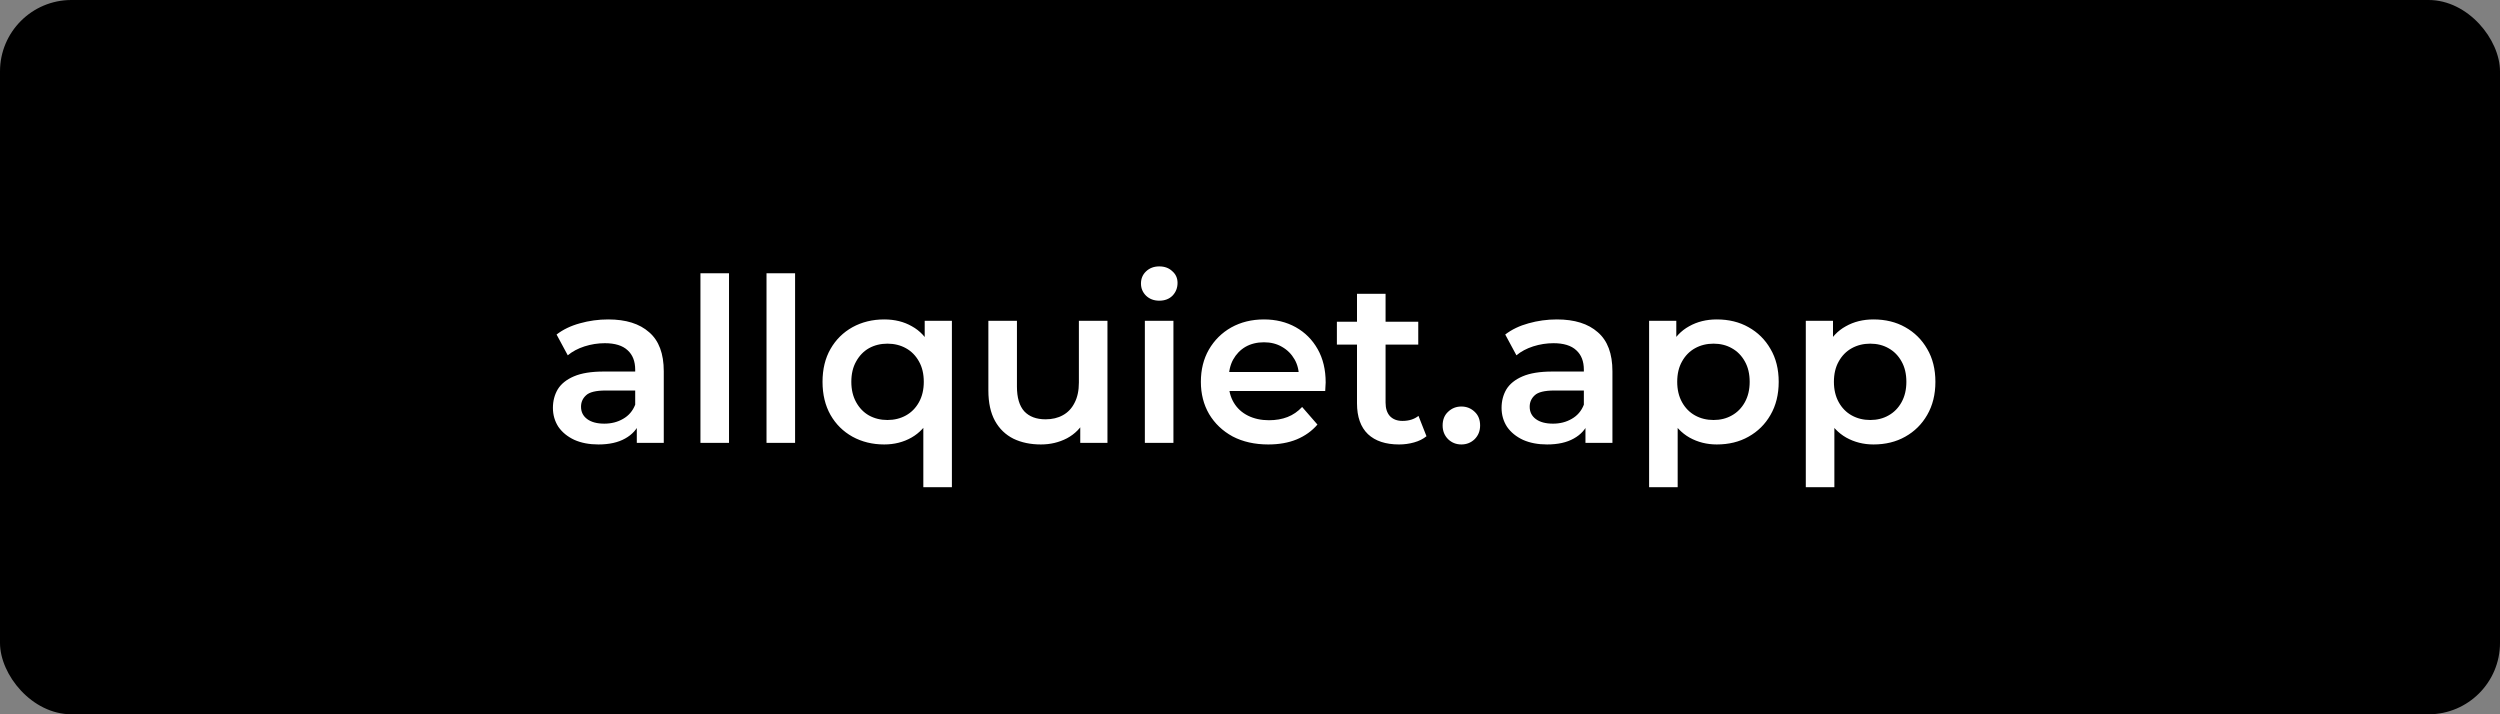 <svg width="175" height="50" viewBox="0 0 175 50" fill="none" xmlns="http://www.w3.org/2000/svg">
<rect x="0" y="0" width="175" height="50" fill="#808080" stroke="none"/>
<rect width="175" height="50" rx="5" fill="black"/>
<path d="M44.576 31V29.272L44.464 28.904V25.88C44.464 25.293 44.288 24.84 43.936 24.52C43.584 24.189 43.051 24.024 42.336 24.024C41.856 24.024 41.381 24.099 40.912 24.248C40.453 24.397 40.064 24.605 39.744 24.872L38.96 23.416C39.419 23.064 39.963 22.803 40.592 22.632C41.232 22.451 41.893 22.36 42.576 22.36C43.813 22.36 44.768 22.659 45.44 23.256C46.123 23.843 46.464 24.755 46.464 25.992V31H44.576ZM41.888 31.112C41.248 31.112 40.688 31.005 40.208 30.792C39.728 30.568 39.355 30.264 39.088 29.88C38.832 29.485 38.704 29.043 38.704 28.552C38.704 28.072 38.816 27.64 39.04 27.256C39.275 26.872 39.653 26.568 40.176 26.344C40.699 26.12 41.392 26.008 42.256 26.008H44.736V27.336H42.4C41.717 27.336 41.259 27.448 41.024 27.672C40.789 27.885 40.672 28.152 40.672 28.472C40.672 28.835 40.816 29.123 41.104 29.336C41.392 29.549 41.792 29.656 42.304 29.656C42.795 29.656 43.232 29.544 43.616 29.32C44.011 29.096 44.293 28.765 44.464 28.328L44.8 29.528C44.608 30.029 44.261 30.419 43.76 30.696C43.269 30.973 42.645 31.112 41.888 31.112ZM49.031 31V19.128H51.031V31H49.031ZM53.656 31V19.128H55.656V31H53.656ZM61.897 31.112C61.075 31.112 60.334 30.931 59.673 30.568C59.022 30.205 58.51 29.699 58.137 29.048C57.763 28.387 57.577 27.613 57.577 26.728C57.577 25.843 57.763 25.075 58.137 24.424C58.51 23.773 59.022 23.267 59.673 22.904C60.334 22.541 61.075 22.36 61.897 22.36C62.633 22.36 63.278 22.52 63.833 22.84C64.398 23.149 64.841 23.624 65.161 24.264C65.491 24.904 65.657 25.725 65.657 26.728C65.657 27.72 65.486 28.541 65.145 29.192C64.814 29.832 64.366 30.312 63.801 30.632C63.235 30.952 62.601 31.112 61.897 31.112ZM62.121 29.4C62.601 29.4 63.033 29.293 63.417 29.08C63.801 28.867 64.105 28.557 64.329 28.152C64.553 27.747 64.665 27.272 64.665 26.728C64.665 26.173 64.553 25.699 64.329 25.304C64.105 24.899 63.801 24.589 63.417 24.376C63.033 24.163 62.601 24.056 62.121 24.056C61.641 24.056 61.209 24.163 60.825 24.376C60.451 24.589 60.153 24.899 59.929 25.304C59.705 25.699 59.593 26.173 59.593 26.728C59.593 27.272 59.705 27.747 59.929 28.152C60.153 28.557 60.451 28.867 60.825 29.08C61.209 29.293 61.641 29.4 62.121 29.4ZM64.633 34.104V29.016L64.793 26.744L64.729 24.472V22.456H66.633V34.104H64.633ZM72.865 31.112C72.14 31.112 71.5 30.979 70.945 30.712C70.391 30.435 69.959 30.019 69.65 29.464C69.34 28.899 69.186 28.189 69.186 27.336V22.456H71.186V27.064C71.186 27.832 71.356 28.408 71.698 28.792C72.049 29.165 72.546 29.352 73.186 29.352C73.655 29.352 74.06 29.256 74.401 29.064C74.754 28.872 75.025 28.584 75.218 28.2C75.42 27.816 75.522 27.341 75.522 26.776V22.456H77.522V31H75.618V28.696L75.954 29.4C75.665 29.955 75.244 30.381 74.689 30.68C74.135 30.968 73.527 31.112 72.865 31.112ZM80.14 31V22.456H82.14V31H80.14ZM81.148 21.048C80.775 21.048 80.466 20.931 80.22 20.696C79.986 20.461 79.868 20.179 79.868 19.848C79.868 19.507 79.986 19.224 80.22 19C80.466 18.765 80.775 18.648 81.148 18.648C81.522 18.648 81.826 18.76 82.06 18.984C82.305 19.197 82.428 19.469 82.428 19.8C82.428 20.152 82.311 20.451 82.076 20.696C81.841 20.931 81.532 21.048 81.148 21.048ZM88.781 31.112C87.832 31.112 87 30.925 86.285 30.552C85.581 30.168 85.032 29.645 84.637 28.984C84.253 28.323 84.061 27.571 84.061 26.728C84.061 25.875 84.248 25.123 84.621 24.472C85.005 23.811 85.528 23.293 86.189 22.92C86.861 22.547 87.624 22.36 88.477 22.36C89.309 22.36 90.05 22.541 90.701 22.904C91.352 23.267 91.864 23.779 92.237 24.44C92.611 25.101 92.797 25.88 92.797 26.776C92.797 26.861 92.792 26.957 92.781 27.064C92.781 27.171 92.776 27.272 92.765 27.368H85.645V26.04H91.709L90.925 26.456C90.936 25.965 90.835 25.533 90.621 25.16C90.408 24.787 90.115 24.493 89.741 24.28C89.379 24.067 88.957 23.96 88.477 23.96C87.987 23.96 87.555 24.067 87.181 24.28C86.819 24.493 86.531 24.792 86.317 25.176C86.115 25.549 86.013 25.992 86.013 26.504V26.824C86.013 27.336 86.13 27.789 86.365 28.184C86.6 28.579 86.93 28.883 87.357 29.096C87.784 29.309 88.275 29.416 88.829 29.416C89.309 29.416 89.741 29.341 90.125 29.192C90.509 29.043 90.85 28.808 91.149 28.488L92.221 29.72C91.837 30.168 91.352 30.515 90.765 30.76C90.189 30.995 89.528 31.112 88.781 31.112ZM97.934 31.112C96.996 31.112 96.27 30.872 95.758 30.392C95.246 29.901 94.99 29.181 94.99 28.232V20.568H96.99V28.184C96.99 28.589 97.092 28.904 97.294 29.128C97.508 29.352 97.801 29.464 98.174 29.464C98.622 29.464 98.996 29.347 99.294 29.112L99.854 30.536C99.62 30.728 99.332 30.872 98.99 30.968C98.649 31.064 98.297 31.112 97.934 31.112ZM93.582 24.12V22.52H99.278V24.12H93.582ZM102.296 31.112C101.933 31.112 101.624 30.989 101.368 30.744C101.112 30.488 100.984 30.168 100.984 29.784C100.984 29.379 101.112 29.059 101.368 28.824C101.624 28.579 101.933 28.456 102.296 28.456C102.658 28.456 102.968 28.579 103.224 28.824C103.48 29.059 103.608 29.379 103.608 29.784C103.608 30.168 103.48 30.488 103.224 30.744C102.968 30.989 102.658 31.112 102.296 31.112ZM110.982 31V29.272L110.87 28.904V25.88C110.87 25.293 110.694 24.84 110.342 24.52C109.99 24.189 109.457 24.024 108.742 24.024C108.262 24.024 107.788 24.099 107.318 24.248C106.86 24.397 106.47 24.605 106.15 24.872L105.366 23.416C105.825 23.064 106.369 22.803 106.998 22.632C107.638 22.451 108.3 22.36 108.982 22.36C110.22 22.36 111.174 22.659 111.846 23.256C112.529 23.843 112.87 24.755 112.87 25.992V31H110.982ZM108.294 31.112C107.654 31.112 107.094 31.005 106.614 30.792C106.134 30.568 105.761 30.264 105.494 29.88C105.238 29.485 105.11 29.043 105.11 28.552C105.11 28.072 105.222 27.64 105.446 27.256C105.681 26.872 106.06 26.568 106.582 26.344C107.105 26.12 107.798 26.008 108.662 26.008H111.142V27.336H108.806C108.124 27.336 107.665 27.448 107.43 27.672C107.196 27.885 107.078 28.152 107.078 28.472C107.078 28.835 107.222 29.123 107.51 29.336C107.798 29.549 108.198 29.656 108.71 29.656C109.201 29.656 109.638 29.544 110.022 29.32C110.417 29.096 110.7 28.765 110.87 28.328L111.206 29.528C111.014 30.029 110.668 30.419 110.166 30.696C109.676 30.973 109.052 31.112 108.294 31.112ZM120.173 31.112C119.48 31.112 118.845 30.952 118.269 30.632C117.704 30.312 117.25 29.832 116.909 29.192C116.578 28.541 116.413 27.72 116.413 26.728C116.413 25.725 116.573 24.904 116.893 24.264C117.224 23.624 117.672 23.149 118.237 22.84C118.802 22.52 119.448 22.36 120.173 22.36C121.016 22.36 121.757 22.541 122.397 22.904C123.048 23.267 123.56 23.773 123.933 24.424C124.317 25.075 124.509 25.843 124.509 26.728C124.509 27.613 124.317 28.387 123.933 29.048C123.56 29.699 123.048 30.205 122.397 30.568C121.757 30.931 121.016 31.112 120.173 31.112ZM115.437 34.104V22.456H117.341V24.472L117.277 26.744L117.437 29.016V34.104H115.437ZM119.949 29.4C120.429 29.4 120.856 29.293 121.229 29.08C121.613 28.867 121.917 28.557 122.141 28.152C122.365 27.747 122.477 27.272 122.477 26.728C122.477 26.173 122.365 25.699 122.141 25.304C121.917 24.899 121.613 24.589 121.229 24.376C120.856 24.163 120.429 24.056 119.949 24.056C119.469 24.056 119.037 24.163 118.653 24.376C118.269 24.589 117.965 24.899 117.741 25.304C117.517 25.699 117.405 26.173 117.405 26.728C117.405 27.272 117.517 27.747 117.741 28.152C117.965 28.557 118.269 28.867 118.653 29.08C119.037 29.293 119.469 29.4 119.949 29.4ZM131.142 31.112C130.448 31.112 129.814 30.952 129.238 30.632C128.672 30.312 128.219 29.832 127.878 29.192C127.547 28.541 127.382 27.72 127.382 26.728C127.382 25.725 127.542 24.904 127.862 24.264C128.192 23.624 128.64 23.149 129.206 22.84C129.771 22.52 130.416 22.36 131.142 22.36C131.984 22.36 132.726 22.541 133.366 22.904C134.016 23.267 134.528 23.773 134.902 24.424C135.286 25.075 135.478 25.843 135.478 26.728C135.478 27.613 135.286 28.387 134.902 29.048C134.528 29.699 134.016 30.205 133.366 30.568C132.726 30.931 131.984 31.112 131.142 31.112ZM126.406 34.104V22.456H128.31V24.472L128.246 26.744L128.406 29.016V34.104H126.406ZM130.918 29.4C131.398 29.4 131.824 29.293 132.198 29.08C132.582 28.867 132.886 28.557 133.11 28.152C133.334 27.747 133.446 27.272 133.446 26.728C133.446 26.173 133.334 25.699 133.11 25.304C132.886 24.899 132.582 24.589 132.198 24.376C131.824 24.163 131.398 24.056 130.918 24.056C130.438 24.056 130.006 24.163 129.622 24.376C129.238 24.589 128.934 24.899 128.71 25.304C128.486 25.699 128.374 26.173 128.374 26.728C128.374 27.272 128.486 27.747 128.71 28.152C128.934 28.557 129.238 28.867 129.622 29.08C130.006 29.293 130.438 29.4 130.918 29.4Z" fill="white"/>
</svg>
